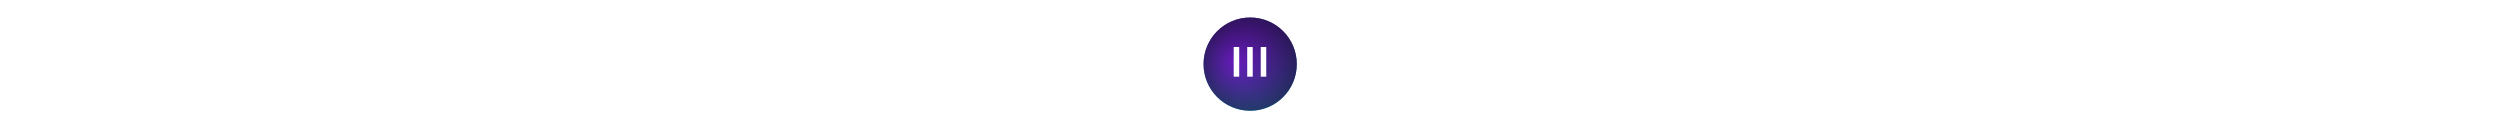 <?xml version="1.0" encoding="UTF-8"?> <svg xmlns="http://www.w3.org/2000/svg" xmlns:xlink="http://www.w3.org/1999/xlink" viewBox="0 0 4040 207.25"><defs><style>.cls-1{isolation:isolate;}.cls-2{fill:#fff;}.cls-3{fill:url(#_Безымянный_градиент_478);mix-blend-mode:lighten;opacity:.75;}.cls-4{fill:url(#_Безымянный_градиент_18);}</style><radialGradient id="_Безымянный_градиент_18" cx="2018.32" cy="239.55" fx="2018.32" fy="239.55" r="203.32" gradientUnits="userSpaceOnUse"><stop offset="0" stop-color="aqua"></stop><stop offset=".97" stop-color="#2e3192"></stop></radialGradient><radialGradient id="_Безымянный_градиент_478" cx="2022.35" cy="101" fx="1995.23" fy="101" r="103.49" gradientUnits="userSpaceOnUse"><stop offset="0" stop-color="#7e00bf"></stop><stop offset=".97" stop-color="#121121"></stop></radialGradient></defs><g class="cls-1"><g id="_Слой_1"><rect class="cls-2" y="0" width="4040" height="207.25"></rect><circle class="cls-4" cx="2020.27" cy="103.63" r="75.34"></circle><circle class="cls-3" cx="2020.27" cy="103.63" r="75.34"></circle><path class="cls-2" d="M1993.66,123.91v-47.95h8.9v47.95h-8.9Z"></path><path class="cls-2" d="M2015.51,123.91v-47.95h8.9v47.95h-8.9Z"></path><path class="cls-2" d="M2037.36,123.91v-47.95h8.9v47.95h-8.9Z"></path></g></g></svg> 